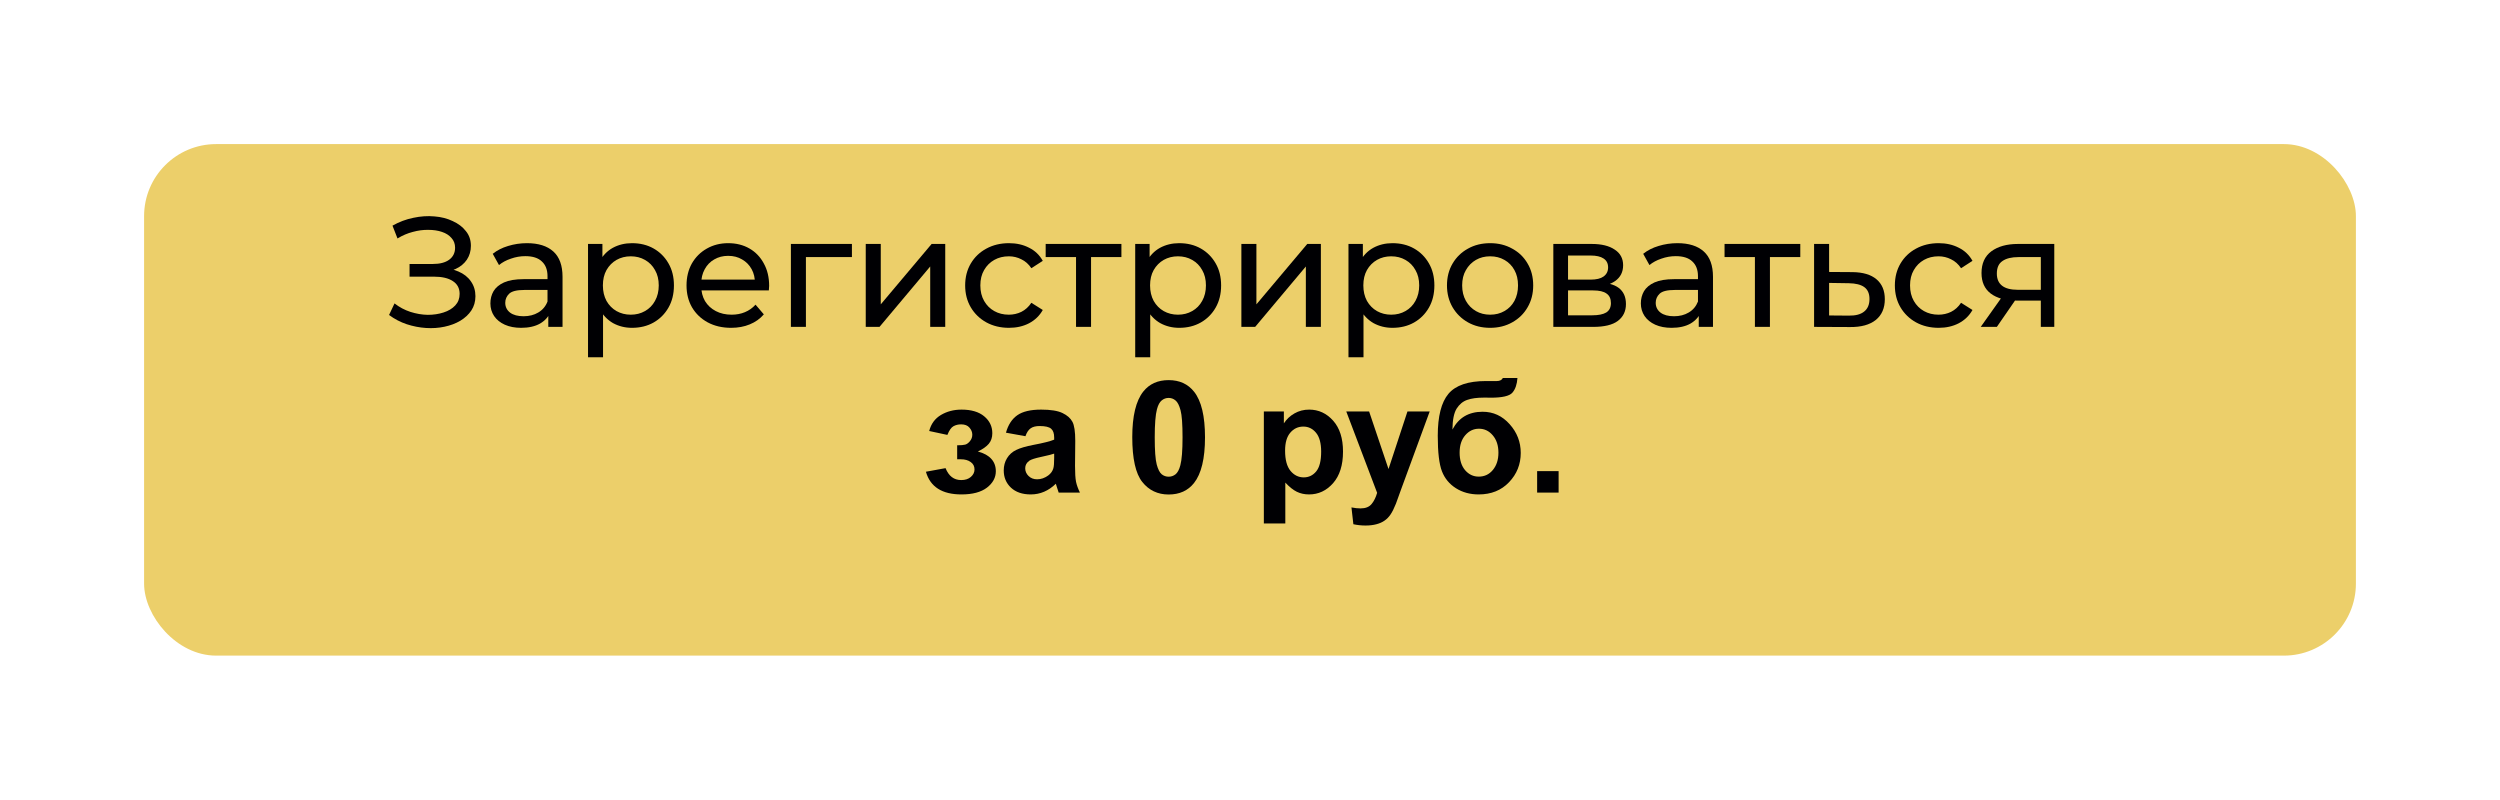 <?xml version="1.0" encoding="UTF-8"?> <svg xmlns="http://www.w3.org/2000/svg" width="347" height="111" viewBox="0 0 347 111" fill="none"><g filter="url(#filter0_d_404_90)"><rect x="16" y="16" width="307" height="71" rx="10" fill="#ECCF6A"></rect></g><path d="M54 43.721L54.76 42.114C55.426 42.635 56.158 43.026 56.954 43.287C57.765 43.547 58.569 43.685 59.365 43.7C60.161 43.7 60.893 43.591 61.559 43.374C62.239 43.157 62.782 42.831 63.188 42.396C63.593 41.962 63.796 41.426 63.796 40.789C63.796 40.007 63.477 39.413 62.84 39.008C62.218 38.602 61.349 38.4 60.234 38.4H56.845V36.64H60.082C61.052 36.64 61.805 36.445 62.341 36.054C62.891 35.648 63.166 35.091 63.166 34.381C63.166 33.846 63 33.397 62.666 33.035C62.348 32.658 61.906 32.376 61.342 32.188C60.791 31.999 60.161 31.905 59.452 31.905C58.757 31.891 58.04 31.985 57.301 32.188C56.563 32.376 55.853 32.68 55.173 33.1L54.478 31.319C55.405 30.797 56.368 30.435 57.367 30.233C58.38 30.015 59.358 29.95 60.299 30.037C61.24 30.11 62.087 30.327 62.84 30.689C63.608 31.036 64.216 31.5 64.665 32.079C65.128 32.644 65.36 33.324 65.36 34.121C65.36 34.845 65.172 35.489 64.795 36.054C64.419 36.604 63.897 37.031 63.231 37.335C62.565 37.625 61.791 37.77 60.907 37.77L60.994 37.183C62.008 37.183 62.884 37.35 63.622 37.683C64.375 38.002 64.954 38.458 65.36 39.051C65.78 39.645 65.99 40.333 65.99 41.115C65.99 41.853 65.802 42.512 65.425 43.091C65.049 43.656 64.534 44.134 63.883 44.525C63.246 44.901 62.514 45.176 61.689 45.35C60.878 45.524 60.024 45.582 59.126 45.524C58.228 45.466 57.338 45.292 56.454 45.003C55.586 44.713 54.767 44.286 54 43.721Z" fill="#000003"></path><path d="M76.103 45.372V42.939L75.994 42.483V38.334C75.994 37.451 75.734 36.771 75.212 36.293C74.706 35.8 73.938 35.554 72.91 35.554C72.23 35.554 71.563 35.67 70.912 35.902C70.26 36.119 69.71 36.416 69.261 36.792L68.392 35.228C68.986 34.751 69.695 34.389 70.521 34.142C71.361 33.882 72.237 33.752 73.149 33.752C74.727 33.752 75.944 34.135 76.798 34.903C77.652 35.67 78.08 36.843 78.08 38.421V45.372H76.103ZM72.324 45.502C71.469 45.502 70.716 45.358 70.065 45.068C69.427 44.778 68.935 44.38 68.588 43.873C68.24 43.352 68.066 42.766 68.066 42.114C68.066 41.491 68.211 40.926 68.501 40.42C68.805 39.913 69.29 39.507 69.956 39.203C70.637 38.899 71.549 38.747 72.693 38.747H76.342V40.246H72.78C71.737 40.246 71.035 40.42 70.673 40.767C70.311 41.115 70.13 41.535 70.13 42.027C70.13 42.592 70.354 43.048 70.803 43.395C71.252 43.728 71.875 43.895 72.671 43.895C73.453 43.895 74.134 43.721 74.713 43.374C75.307 43.026 75.734 42.519 75.994 41.853L76.407 43.287C76.132 43.967 75.647 44.51 74.952 44.916C74.257 45.307 73.381 45.502 72.324 45.502Z" fill="#000003"></path><path d="M87.721 45.502C86.765 45.502 85.889 45.285 85.093 44.851C84.311 44.402 83.681 43.743 83.203 42.874C82.739 42.005 82.508 40.919 82.508 39.616C82.508 38.313 82.732 37.227 83.181 36.358C83.644 35.489 84.267 34.837 85.049 34.403C85.845 33.969 86.736 33.752 87.721 33.752C88.85 33.752 89.849 33.998 90.718 34.49C91.587 34.982 92.275 35.67 92.782 36.553C93.288 37.422 93.542 38.443 93.542 39.616C93.542 40.789 93.288 41.817 92.782 42.7C92.275 43.584 91.587 44.272 90.718 44.764C89.849 45.256 88.85 45.502 87.721 45.502ZM81.617 49.586V33.86H83.615V36.966L83.485 39.638L83.702 42.309V49.586H81.617ZM87.547 43.678C88.285 43.678 88.944 43.511 89.523 43.178C90.117 42.845 90.581 42.375 90.914 41.766C91.261 41.144 91.435 40.427 91.435 39.616C91.435 38.791 91.261 38.081 90.914 37.487C90.581 36.879 90.117 36.409 89.523 36.076C88.944 35.742 88.285 35.576 87.547 35.576C86.823 35.576 86.164 35.742 85.57 36.076C84.991 36.409 84.528 36.879 84.18 37.487C83.847 38.081 83.681 38.791 83.681 39.616C83.681 40.427 83.847 41.144 84.18 41.766C84.528 42.375 84.991 42.845 85.57 43.178C86.164 43.511 86.823 43.678 87.547 43.678Z" fill="#000003"></path><path d="M101.48 45.502C100.249 45.502 99.163 45.249 98.222 44.742C97.295 44.235 96.571 43.54 96.05 42.657C95.543 41.774 95.29 40.76 95.29 39.616C95.29 38.472 95.536 37.459 96.028 36.575C96.535 35.692 97.223 35.004 98.092 34.512C98.975 34.005 99.967 33.752 101.068 33.752C102.182 33.752 103.167 33.998 104.022 34.49C104.876 34.982 105.542 35.677 106.02 36.575C106.512 37.459 106.758 38.494 106.758 39.681C106.758 39.768 106.751 39.87 106.737 39.985C106.737 40.101 106.729 40.21 106.715 40.311H96.919V38.812H105.629L104.782 39.334C104.796 38.595 104.644 37.936 104.326 37.357C104.007 36.778 103.565 36.329 103.001 36.01C102.45 35.677 101.806 35.511 101.068 35.511C100.343 35.511 99.699 35.677 99.134 36.01C98.57 36.329 98.128 36.785 97.809 37.379C97.491 37.958 97.332 38.624 97.332 39.377V39.725C97.332 40.492 97.505 41.18 97.853 41.788C98.215 42.382 98.714 42.845 99.352 43.178C99.989 43.511 100.72 43.678 101.545 43.678C102.226 43.678 102.841 43.562 103.392 43.33C103.956 43.099 104.449 42.751 104.869 42.288L106.02 43.634C105.499 44.243 104.847 44.706 104.065 45.025C103.297 45.343 102.436 45.502 101.48 45.502Z" fill="#000003"></path><path d="M109.776 45.372V33.86H118.247V35.685H111.362L111.861 35.207V45.372H109.776Z" fill="#000003"></path><path d="M120.165 45.372V33.86H122.25V42.244L129.309 33.86H131.199V45.372H129.113V36.988L122.076 45.372H120.165Z" fill="#000003"></path><path d="M140.046 45.502C138.873 45.502 137.824 45.249 136.897 44.742C135.985 44.235 135.268 43.54 134.746 42.657C134.225 41.774 133.964 40.76 133.964 39.616C133.964 38.472 134.225 37.459 134.746 36.575C135.268 35.692 135.985 35.004 136.897 34.512C137.824 34.005 138.873 33.752 140.046 33.752C141.089 33.752 142.016 33.961 142.827 34.381C143.652 34.787 144.289 35.395 144.738 36.206L143.152 37.227C142.776 36.662 142.312 36.249 141.762 35.989C141.226 35.714 140.647 35.576 140.025 35.576C139.272 35.576 138.598 35.742 138.005 36.076C137.411 36.409 136.94 36.879 136.593 37.487C136.245 38.081 136.071 38.791 136.071 39.616C136.071 40.441 136.245 41.158 136.593 41.766C136.94 42.375 137.411 42.845 138.005 43.178C138.598 43.511 139.272 43.678 140.025 43.678C140.647 43.678 141.226 43.547 141.762 43.287C142.312 43.012 142.776 42.592 143.152 42.027L144.738 43.026C144.289 43.823 143.652 44.438 142.827 44.873C142.016 45.292 141.089 45.502 140.046 45.502Z" fill="#000003"></path><path d="M149.353 45.372V35.142L149.874 35.685H145.139V33.86H155.652V35.685H150.938L151.438 35.142V45.372H149.353Z" fill="#000003"></path><path d="M163.67 45.502C162.714 45.502 161.838 45.285 161.042 44.851C160.26 44.402 159.63 43.743 159.152 42.874C158.689 42.005 158.457 40.919 158.457 39.616C158.457 38.313 158.682 37.227 159.13 36.358C159.594 35.489 160.216 34.837 160.998 34.403C161.795 33.969 162.685 33.752 163.67 33.752C164.8 33.752 165.799 33.998 166.667 34.49C167.536 34.982 168.224 35.67 168.731 36.553C169.238 37.422 169.491 38.443 169.491 39.616C169.491 40.789 169.238 41.817 168.731 42.7C168.224 43.584 167.536 44.272 166.667 44.764C165.799 45.256 164.8 45.502 163.67 45.502ZM157.567 49.586V33.86H159.565V36.966L159.435 39.638L159.652 42.309V49.586H157.567ZM163.496 43.678C164.235 43.678 164.894 43.511 165.473 43.178C166.067 42.845 166.53 42.375 166.863 41.766C167.211 41.144 167.384 40.427 167.384 39.616C167.384 38.791 167.211 38.081 166.863 37.487C166.53 36.879 166.067 36.409 165.473 36.076C164.894 35.742 164.235 35.576 163.496 35.576C162.772 35.576 162.113 35.742 161.52 36.076C160.94 36.409 160.477 36.879 160.13 37.487C159.797 38.081 159.63 38.791 159.63 39.616C159.63 40.427 159.797 41.144 160.13 41.766C160.477 42.375 160.94 42.845 161.52 43.178C162.113 43.511 162.772 43.678 163.496 43.678Z" fill="#000003"></path><path d="M172.303 45.372V33.86H174.389V42.244L181.448 33.86H183.338V45.372H181.252V36.988L174.215 45.372H172.303Z" fill="#000003"></path><path d="M193.271 45.502C192.316 45.502 191.439 45.285 190.643 44.851C189.861 44.402 189.231 43.743 188.753 42.874C188.29 42.005 188.058 40.919 188.058 39.616C188.058 38.313 188.283 37.227 188.732 36.358C189.195 35.489 189.818 34.837 190.6 34.403C191.396 33.969 192.287 33.752 193.271 33.752C194.401 33.752 195.4 33.998 196.269 34.49C197.138 34.982 197.825 35.67 198.332 36.553C198.839 37.422 199.092 38.443 199.092 39.616C199.092 40.789 198.839 41.817 198.332 42.7C197.825 43.584 197.138 44.272 196.269 44.764C195.4 45.256 194.401 45.502 193.271 45.502ZM187.168 49.586V33.86H189.166V36.966L189.036 39.638L189.253 42.309V49.586H187.168ZM193.097 43.678C193.836 43.678 194.495 43.511 195.074 43.178C195.668 42.845 196.131 42.375 196.464 41.766C196.812 41.144 196.985 40.427 196.985 39.616C196.985 38.791 196.812 38.081 196.464 37.487C196.131 36.879 195.668 36.409 195.074 36.076C194.495 35.742 193.836 35.576 193.097 35.576C192.373 35.576 191.715 35.742 191.121 36.076C190.542 36.409 190.078 36.879 189.731 37.487C189.398 38.081 189.231 38.791 189.231 39.616C189.231 40.427 189.398 41.144 189.731 41.766C190.078 42.375 190.542 42.845 191.121 43.178C191.715 43.511 192.373 43.678 193.097 43.678Z" fill="#000003"></path><path d="M206.835 45.502C205.677 45.502 204.649 45.249 203.751 44.742C202.853 44.235 202.144 43.54 201.622 42.657C201.101 41.759 200.84 40.745 200.84 39.616C200.84 38.472 201.101 37.459 201.622 36.575C202.144 35.692 202.853 35.004 203.751 34.512C204.649 34.005 205.677 33.752 206.835 33.752C207.979 33.752 209 34.005 209.898 34.512C210.81 35.004 211.52 35.692 212.027 36.575C212.548 37.444 212.808 38.458 212.808 39.616C212.808 40.76 212.548 41.774 212.027 42.657C211.52 43.54 210.81 44.235 209.898 44.742C209 45.249 207.979 45.502 206.835 45.502ZM206.835 43.678C207.574 43.678 208.233 43.511 208.812 43.178C209.406 42.845 209.869 42.375 210.202 41.766C210.535 41.144 210.702 40.427 210.702 39.616C210.702 38.791 210.535 38.081 210.202 37.487C209.869 36.879 209.406 36.409 208.812 36.076C208.233 35.742 207.574 35.576 206.835 35.576C206.097 35.576 205.438 35.742 204.859 36.076C204.28 36.409 203.816 36.879 203.469 37.487C203.121 38.081 202.947 38.791 202.947 39.616C202.947 40.427 203.121 41.144 203.469 41.766C203.816 42.375 204.28 42.845 204.859 43.178C205.438 43.511 206.097 43.678 206.835 43.678Z" fill="#000003"></path><path d="M215.602 45.372V33.86H220.946C222.292 33.86 223.349 34.121 224.117 34.642C224.899 35.149 225.29 35.873 225.29 36.814C225.29 37.755 224.92 38.487 224.182 39.008C223.458 39.515 222.495 39.768 221.293 39.768L221.619 39.203C222.995 39.203 224.015 39.457 224.682 39.964C225.348 40.47 225.681 41.216 225.681 42.201C225.681 43.2 225.304 43.982 224.551 44.547C223.813 45.097 222.676 45.372 221.141 45.372H215.602ZM217.644 43.765H220.989C221.858 43.765 222.509 43.634 222.944 43.374C223.378 43.099 223.596 42.664 223.596 42.071C223.596 41.462 223.393 41.021 222.987 40.745C222.596 40.456 221.974 40.311 221.119 40.311H217.644V43.765ZM217.644 38.812H220.772C221.568 38.812 222.169 38.668 222.575 38.378C222.995 38.074 223.205 37.654 223.205 37.118C223.205 36.568 222.995 36.155 222.575 35.88C222.169 35.605 221.568 35.467 220.772 35.467H217.644V38.812Z" fill="#000003"></path><path d="M235.786 45.372V42.939L235.678 42.483V38.334C235.678 37.451 235.417 36.771 234.896 36.293C234.389 35.8 233.622 35.554 232.593 35.554C231.913 35.554 231.247 35.67 230.595 35.902C229.944 36.119 229.393 36.416 228.944 36.792L228.076 35.228C228.669 34.751 229.379 34.389 230.204 34.142C231.044 33.882 231.92 33.752 232.832 33.752C234.411 33.752 235.627 34.135 236.481 34.903C237.336 35.67 237.763 36.843 237.763 38.421V45.372H235.786ZM232.007 45.502C231.153 45.502 230.4 45.358 229.748 45.068C229.111 44.778 228.619 44.38 228.271 43.873C227.924 43.352 227.75 42.766 227.75 42.114C227.75 41.491 227.895 40.926 228.184 40.42C228.488 39.913 228.973 39.507 229.639 39.203C230.32 38.899 231.232 38.747 232.376 38.747H236.025V40.246H232.463C231.421 40.246 230.718 40.42 230.356 40.767C229.994 41.115 229.813 41.535 229.813 42.027C229.813 42.592 230.038 43.048 230.487 43.395C230.935 43.728 231.558 43.895 232.355 43.895C233.136 43.895 233.817 43.721 234.396 43.374C234.99 43.026 235.417 42.519 235.678 41.853L236.09 43.287C235.815 43.967 235.33 44.51 234.635 44.916C233.94 45.307 233.064 45.502 232.007 45.502Z" fill="#000003"></path><path d="M243.581 45.372V35.142L244.103 35.685H239.367V33.86H249.88V35.685H245.167L245.666 35.142V45.372H243.581Z" fill="#000003"></path><path d="M257.117 37.77C258.579 37.784 259.694 38.117 260.462 38.769C261.229 39.421 261.613 40.34 261.613 41.528C261.613 42.773 261.193 43.736 260.353 44.416C259.513 45.082 258.326 45.408 256.791 45.394L251.795 45.372V33.86H253.88V37.748L257.117 37.77ZM256.617 43.808C257.558 43.823 258.268 43.634 258.746 43.243C259.238 42.852 259.484 42.273 259.484 41.506C259.484 40.753 259.245 40.203 258.768 39.855C258.29 39.507 257.573 39.326 256.617 39.312L253.88 39.269V43.786L256.617 43.808Z" fill="#000003"></path><path d="M269.089 45.502C267.916 45.502 266.866 45.249 265.94 44.742C265.027 44.235 264.311 43.54 263.789 42.657C263.268 41.774 263.007 40.76 263.007 39.616C263.007 38.472 263.268 37.459 263.789 36.575C264.311 35.692 265.027 35.004 265.94 34.512C266.866 34.005 267.916 33.752 269.089 33.752C270.132 33.752 271.058 33.961 271.869 34.381C272.695 34.787 273.332 35.395 273.781 36.206L272.195 37.227C271.819 36.662 271.355 36.249 270.805 35.989C270.269 35.714 269.69 35.576 269.067 35.576C268.314 35.576 267.641 35.742 267.047 36.076C266.454 36.409 265.983 36.879 265.636 37.487C265.288 38.081 265.114 38.791 265.114 39.616C265.114 40.441 265.288 41.158 265.636 41.766C265.983 42.375 266.454 42.845 267.047 43.178C267.641 43.511 268.314 43.678 269.067 43.678C269.69 43.678 270.269 43.547 270.805 43.287C271.355 43.012 271.819 42.592 272.195 42.027L273.781 43.026C273.332 43.823 272.695 44.438 271.869 44.873C271.058 45.292 270.132 45.502 269.089 45.502Z" fill="#000003"></path><path d="M283.266 45.372V41.332L283.592 41.723H279.921C278.386 41.723 277.184 41.397 276.315 40.745C275.461 40.094 275.034 39.145 275.034 37.9C275.034 36.568 275.49 35.562 276.402 34.881C277.329 34.2 278.56 33.86 280.095 33.86H285.134V45.372H283.266ZM274.925 45.372L278.053 40.963H280.203L277.162 45.372H274.925ZM283.266 40.68V35.098L283.592 35.685H280.16C279.204 35.685 278.466 35.866 277.944 36.228C277.423 36.575 277.162 37.154 277.162 37.965C277.162 39.471 278.133 40.224 280.073 40.224H283.592L283.266 40.68Z" fill="#000003"></path><path d="M132.855 63.748V61.807C133.371 61.807 133.746 61.775 133.979 61.712C134.212 61.641 134.432 61.478 134.637 61.224C134.849 60.962 134.955 60.665 134.955 60.333C134.955 59.979 134.824 59.654 134.562 59.357C134.308 59.053 133.922 58.901 133.406 58.901C133.01 58.901 132.657 58.986 132.346 59.156C132.035 59.325 131.752 59.728 131.497 60.365L128.973 59.824C129.228 58.834 129.772 58.092 130.606 57.596C131.441 57.102 132.392 56.854 133.459 56.854C134.817 56.854 135.867 57.165 136.609 57.787C137.359 58.41 137.733 59.191 137.733 60.131C137.733 60.718 137.571 61.206 137.246 61.595C136.927 61.977 136.422 62.334 135.729 62.666C136.563 62.892 137.185 63.235 137.596 63.695C138.013 64.154 138.221 64.727 138.221 65.413C138.221 66.29 137.811 67.046 136.991 67.683C136.171 68.312 134.99 68.627 133.449 68.627C130.762 68.627 129.118 67.577 128.517 65.477L131.243 64.978C131.681 66.081 132.406 66.633 133.417 66.633C133.975 66.633 134.421 66.488 134.753 66.198C135.093 65.901 135.262 65.554 135.262 65.159C135.262 64.72 135.086 64.377 134.732 64.13C134.386 63.875 133.929 63.748 133.364 63.748H132.855Z" fill="#000003"></path><path d="M142.331 60.545L139.627 60.057C139.931 58.968 140.454 58.162 141.196 57.639C141.939 57.116 143.042 56.854 144.505 56.854C145.835 56.854 146.825 57.013 147.475 57.331C148.126 57.642 148.582 58.042 148.843 58.53C149.112 59.011 149.246 59.898 149.246 61.192L149.214 64.671C149.214 65.66 149.26 66.392 149.352 66.866C149.451 67.333 149.632 67.835 149.893 68.372H146.945C146.867 68.174 146.772 67.881 146.658 67.492C146.609 67.315 146.574 67.198 146.552 67.142C146.043 67.637 145.499 68.008 144.919 68.255C144.339 68.503 143.721 68.627 143.063 68.627C141.903 68.627 140.988 68.312 140.316 67.683C139.652 67.053 139.319 66.258 139.319 65.296C139.319 64.66 139.471 64.094 139.775 63.599C140.079 63.097 140.504 62.716 141.048 62.454C141.599 62.185 142.391 61.952 143.424 61.754C144.817 61.492 145.782 61.248 146.319 61.022V60.725C146.319 60.153 146.178 59.746 145.895 59.506C145.612 59.258 145.078 59.134 144.293 59.134C143.763 59.134 143.349 59.24 143.052 59.453C142.755 59.658 142.515 60.022 142.331 60.545ZM146.319 62.963C145.937 63.09 145.333 63.242 144.505 63.419C143.678 63.596 143.137 63.769 142.883 63.939C142.494 64.215 142.299 64.564 142.299 64.989C142.299 65.406 142.455 65.766 142.766 66.071C143.077 66.375 143.473 66.527 143.954 66.527C144.491 66.527 145.004 66.35 145.492 65.996C145.852 65.728 146.089 65.399 146.202 65.01C146.28 64.755 146.319 64.271 146.319 63.557V62.963Z" fill="#000003"></path><path d="M162.207 52.76C163.713 52.76 164.89 53.298 165.739 54.372C166.75 55.645 167.255 57.756 167.255 60.704C167.255 63.645 166.746 65.76 165.728 67.046C164.887 68.107 163.713 68.637 162.207 68.637C160.694 68.637 159.474 68.057 158.548 66.898C157.622 65.731 157.159 63.656 157.159 60.672C157.159 57.745 157.668 55.638 158.686 54.351C159.527 53.291 160.701 52.76 162.207 52.76ZM162.207 55.231C161.846 55.231 161.525 55.348 161.242 55.581C160.959 55.808 160.74 56.218 160.584 56.812C160.379 57.582 160.277 58.88 160.277 60.704C160.277 62.528 160.369 63.783 160.552 64.469C160.736 65.148 160.966 65.6 161.242 65.827C161.525 66.053 161.846 66.166 162.207 66.166C162.568 66.166 162.889 66.053 163.172 65.827C163.455 65.593 163.674 65.18 163.83 64.586C164.035 63.822 164.137 62.528 164.137 60.704C164.137 58.88 164.045 57.628 163.861 56.95C163.678 56.264 163.444 55.808 163.161 55.581C162.886 55.348 162.568 55.231 162.207 55.231Z" fill="#000003"></path><path d="M175.422 57.109H178.201V58.763C178.562 58.197 179.049 57.738 179.665 57.384C180.28 57.031 180.962 56.854 181.711 56.854C183.019 56.854 184.13 57.367 185.042 58.392C185.954 59.417 186.41 60.845 186.41 62.677C186.41 64.558 185.95 66.021 185.031 67.067C184.112 68.107 182.998 68.627 181.69 68.627C181.068 68.627 180.502 68.503 179.993 68.255C179.491 68.008 178.961 67.584 178.402 66.983V72.657H175.422V57.109ZM178.371 62.549C178.371 63.815 178.622 64.752 179.124 65.36C179.626 65.961 180.237 66.261 180.958 66.261C181.651 66.261 182.228 65.986 182.687 65.434C183.147 64.876 183.377 63.964 183.377 62.698C183.377 61.517 183.14 60.64 182.666 60.068C182.192 59.495 181.605 59.209 180.905 59.209C180.177 59.209 179.573 59.491 179.092 60.057C178.611 60.616 178.371 61.446 178.371 62.549Z" fill="#000003"></path><path d="M186.861 57.109H190.032L192.726 65.105L195.356 57.109H198.442L194.465 67.948L193.755 69.91C193.493 70.567 193.242 71.069 193.002 71.416C192.768 71.762 192.496 72.042 192.185 72.254C191.881 72.473 191.503 72.643 191.05 72.763C190.605 72.883 190.099 72.943 189.533 72.943C188.961 72.943 188.399 72.883 187.847 72.763L187.582 70.43C188.049 70.522 188.469 70.567 188.844 70.567C189.537 70.567 190.05 70.362 190.382 69.952C190.714 69.549 190.969 69.033 191.146 68.404L186.861 57.109Z" fill="#000003"></path><path d="M208.598 52.463H210.623C210.56 53.361 210.323 54.044 209.913 54.51C209.51 54.97 208.509 55.2 206.911 55.2C206.72 55.2 206.529 55.196 206.339 55.189H205.957C205.009 55.189 204.239 55.295 203.645 55.507C203.051 55.712 202.563 56.115 202.181 56.716C201.806 57.317 201.612 58.286 201.598 59.622C202.036 58.795 202.602 58.176 203.295 57.766C203.995 57.356 204.825 57.151 205.787 57.151C207.265 57.151 208.516 57.727 209.541 58.88C210.567 60.025 211.079 61.355 211.079 62.868C211.079 64.444 210.538 65.798 209.457 66.93C208.382 68.061 206.975 68.627 205.236 68.627C204.041 68.627 202.991 68.34 202.086 67.767C201.181 67.195 200.534 66.413 200.145 65.424C199.756 64.427 199.561 62.779 199.561 60.481C199.561 57.78 200.056 55.84 201.046 54.659C202.043 53.478 203.779 52.888 206.254 52.888H207.76C208.177 52.888 208.456 52.746 208.598 52.463ZM202.595 62.825C202.595 63.85 202.849 64.663 203.358 65.264C203.874 65.859 204.504 66.155 205.246 66.155C206.045 66.155 206.699 65.848 207.208 65.233C207.724 64.611 207.982 63.812 207.982 62.836C207.982 61.839 207.721 61.036 207.198 60.428C206.681 59.813 206.042 59.506 205.278 59.506C204.536 59.506 203.903 59.806 203.38 60.407C202.856 61.008 202.595 61.814 202.595 62.825Z" fill="#000003"></path><path d="M213.354 68.372V65.392H216.335V68.372H213.354Z" fill="#000003"></path><defs><filter id="filter0_d_404_90" x="0" y="0" width="347" height="111" filterUnits="userSpaceOnUse" color-interpolation-filters="sRGB"><feFlood flood-opacity="0" result="BackgroundImageFix"></feFlood><feColorMatrix in="SourceAlpha" type="matrix" values="0 0 0 0 0 0 0 0 0 0 0 0 0 0 0 0 0 0 127 0" result="hardAlpha"></feColorMatrix><feOffset dx="4" dy="4"></feOffset><feGaussianBlur stdDeviation="10"></feGaussianBlur><feComposite in2="hardAlpha" operator="out"></feComposite><feColorMatrix type="matrix" values="0 0 0 0 0.922 0 0 0 0 0.808 0 0 0 0 0.412 0 0 0 0.4 0"></feColorMatrix><feBlend mode="normal" in2="BackgroundImageFix" result="effect1_dropShadow_404_90"></feBlend><feBlend mode="normal" in="SourceGraphic" in2="effect1_dropShadow_404_90" result="shape"></feBlend></filter></defs></svg> 